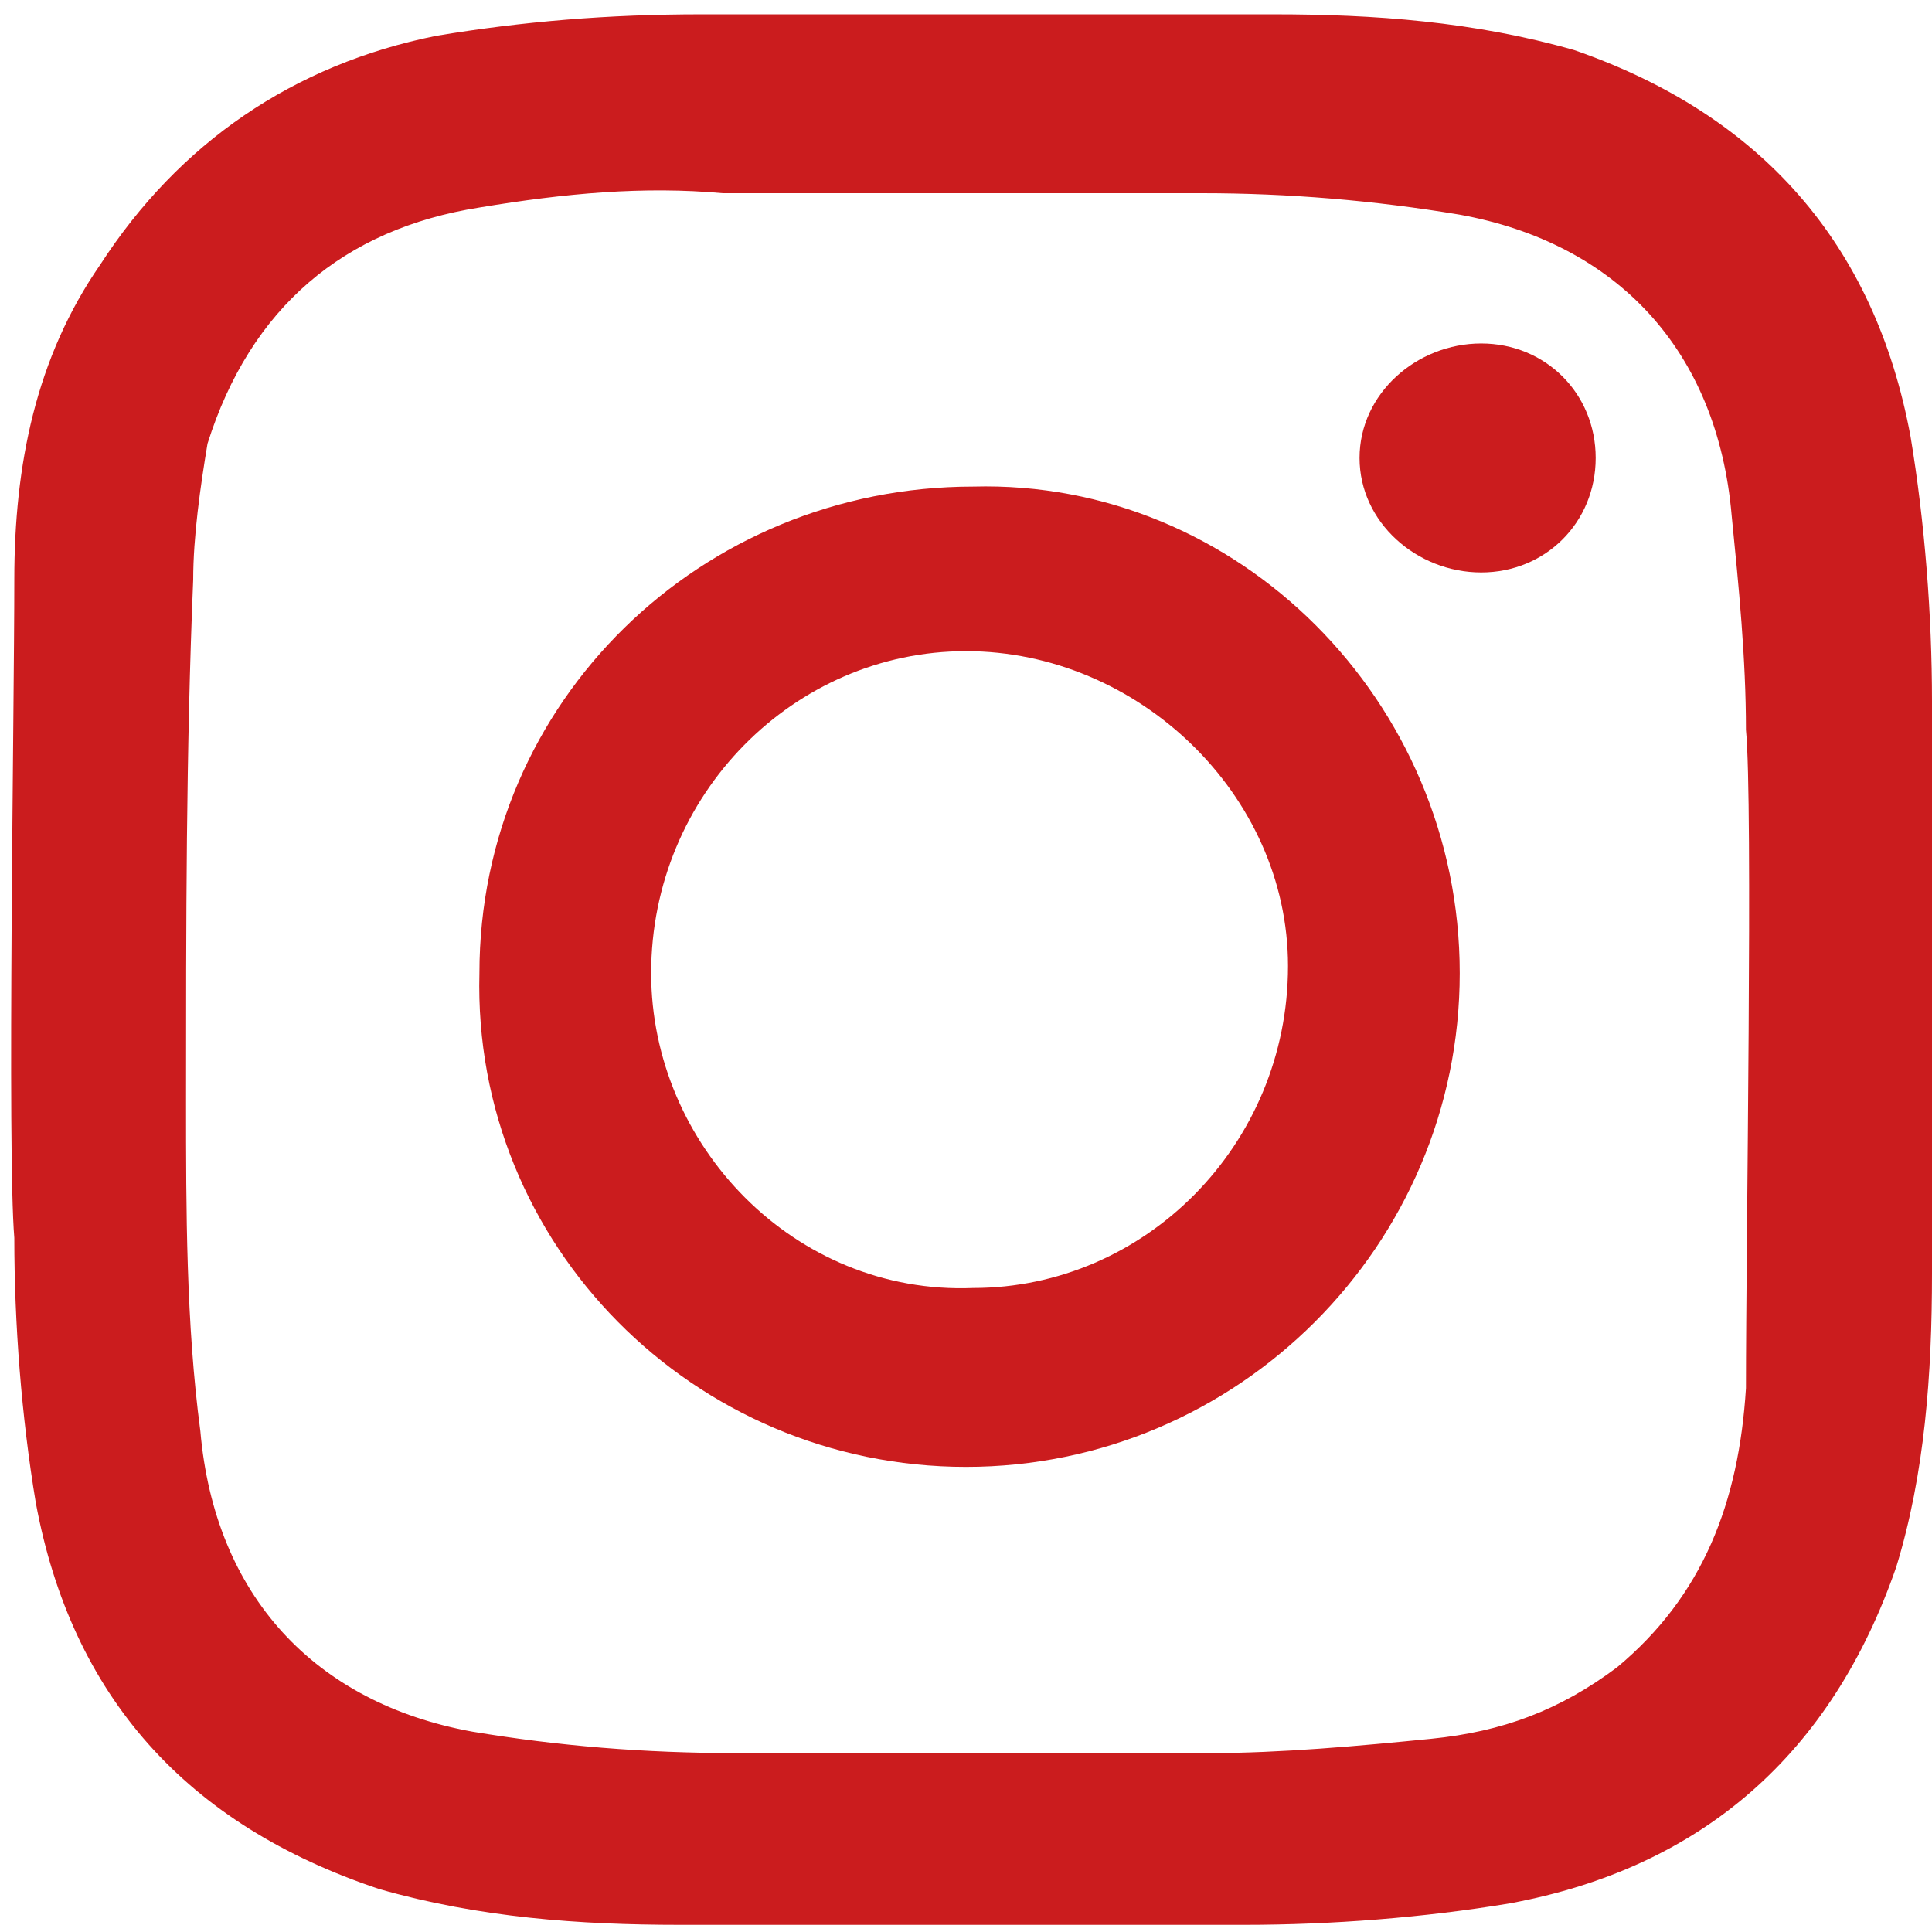 <?xml version="1.0" encoding="utf-8"?>
<!-- Generator: Adobe Illustrator 22.0.1, SVG Export Plug-In . SVG Version: 6.00 Build 0)  -->
<svg version="1.1" id="Layer_1" xmlns="http://www.w3.org/2000/svg" xmlns:xlink="http://www.w3.org/1999/xlink" x="0px" y="0px"
	 viewBox="0 0 27 27" style="enable-background:new 0 0 27 27;" xml:space="preserve">
<style type="text/css">
	.st0{fill:#CB1C1E;}
</style>
<path class="st0" d="M0,0"/>
<path class="st0" d="M0.2,8.1c0-1.6,0.3-3.1,1.2-4.4C2.5,2,4.1,0.9,6.1,0.5c1.2-0.2,2.4-0.3,3.7-0.3c2.7,0,5.3,0,8,0
	c1.4,0,2.8,0.1,4.2,0.5c2.6,0.9,4.2,2.7,4.7,5.4C26.9,7.3,27,8.6,27,9.8c0,2.7,0,5.3,0,8c0,1.4-0.1,2.8-0.5,4.1
	c-0.9,2.6-2.7,4.2-5.4,4.7c-1.2,0.2-2.5,0.3-3.7,0.3c-2.6,0-5.3,0-7.9,0c-1.4,0-2.8-0.1-4.2-0.5C2.6,25.5,1,23.7,0.5,21
	c-0.2-1.2-0.3-2.5-0.3-3.7C0.1,16.1,0.2,9.9,0.2,8.1z M24.4,10.2c0-1-0.1-2-0.2-3C24,4.9,22.6,3.4,20.4,3c-1.2-0.2-2.4-0.3-3.6-0.3
	c-2.2,0-4.5,0-6.7,0C9,2.6,7.9,2.7,6.7,2.9C4.8,3.2,3.5,4.3,2.9,6.2C2.8,6.8,2.7,7.5,2.7,8.1c-0.1,2.4-0.1,4.8-0.1,7.3
	c0,1.5,0,3.1,0.2,4.6c0.2,2.3,1.6,3.8,3.8,4.2c1.2,0.2,2.4,0.3,3.7,0.3c2.2,0,4.4,0,6.6,0c1,0,2.1-0.1,3.1-0.2s1.8-0.4,2.6-1
	c1.2-1,1.7-2.3,1.8-3.9C24.4,17.4,24.5,11.2,24.4,10.2z"/>
<path class="st0" d="M20.4,13.6c0,3.8-3.1,6.9-6.9,6.9s-6.9-3.1-6.8-6.9c0-3.8,3.1-6.8,6.9-6.8C17.3,6.7,20.4,9.8,20.4,13.6z
	 M13.5,9.1c-2.4,0-4.4,2-4.4,4.5c0,2.4,2,4.5,4.5,4.4c2.4,0,4.4-2,4.4-4.5C18,11.1,15.9,9.1,13.5,9.1z"/>
<path class="st0" d="M20.7,4.8c0.9,0,1.6,0.7,1.6,1.6S21.6,8,20.7,8C19.8,8,19,7.3,19,6.4S19.8,4.8,20.7,4.8z"/>
</svg>
